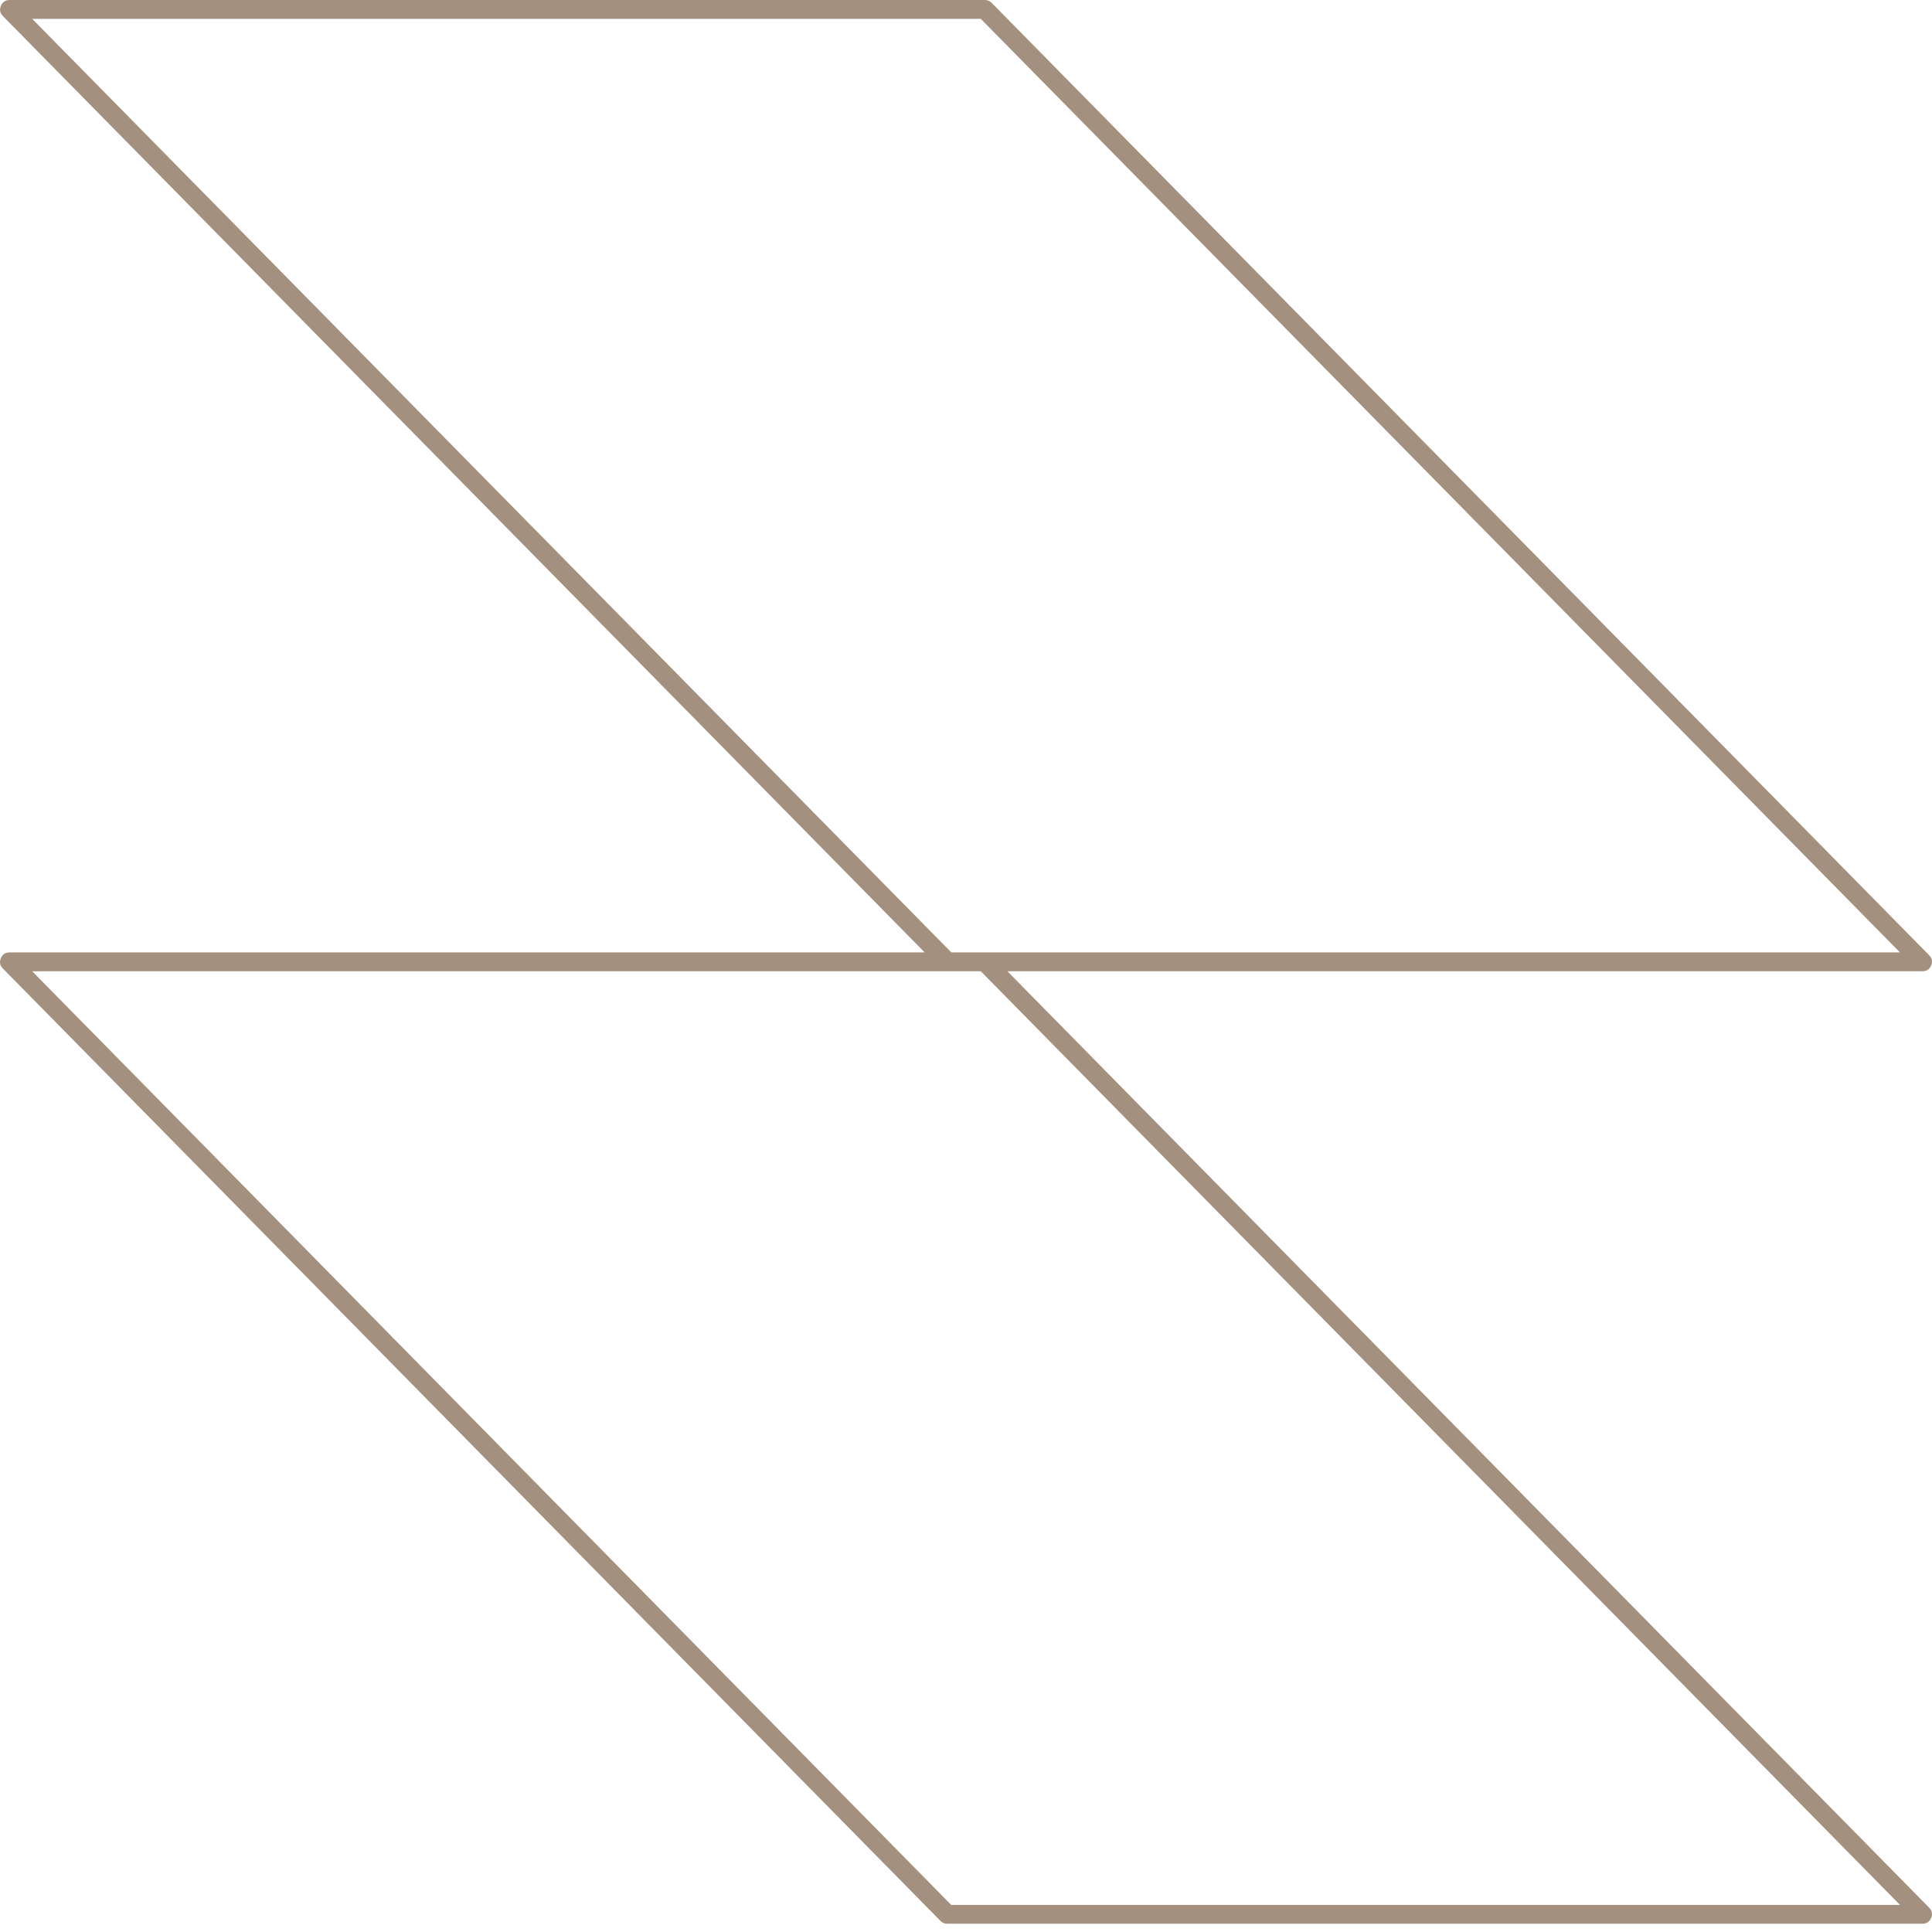 <?xml version="1.0" encoding="UTF-8"?> <svg xmlns="http://www.w3.org/2000/svg" width="60" height="60" viewBox="0 0 60 60" fill="none"><path d="M31.285 30.163H59.704C59.834 30.163 59.923 30.104 59.973 29.983C60.023 29.864 60.003 29.758 59.912 29.666L30.796 0.088C30.738 0.03 30.669 0 30.586 0H0.299C0.17 0 0.079 0.061 0.029 0.18C-0.021 0.299 -0.001 0.405 0.088 0.497L28.717 29.578H0.299C0.168 29.576 0.077 29.637 0.027 29.758C-0.024 29.878 -0.002 29.985 0.088 30.077L29.207 59.655C29.265 59.715 29.335 59.743 29.416 59.743H59.704C59.834 59.743 59.923 59.683 59.973 59.563C60.023 59.444 60.003 59.338 59.912 59.245L31.285 30.163ZM0.999 0.585H30.459L59.005 29.578H29.544L0.999 0.585ZM29.54 59.158L0.999 30.163H30.459L59.005 59.158H29.54Z" fill="#A3907E"></path></svg> 